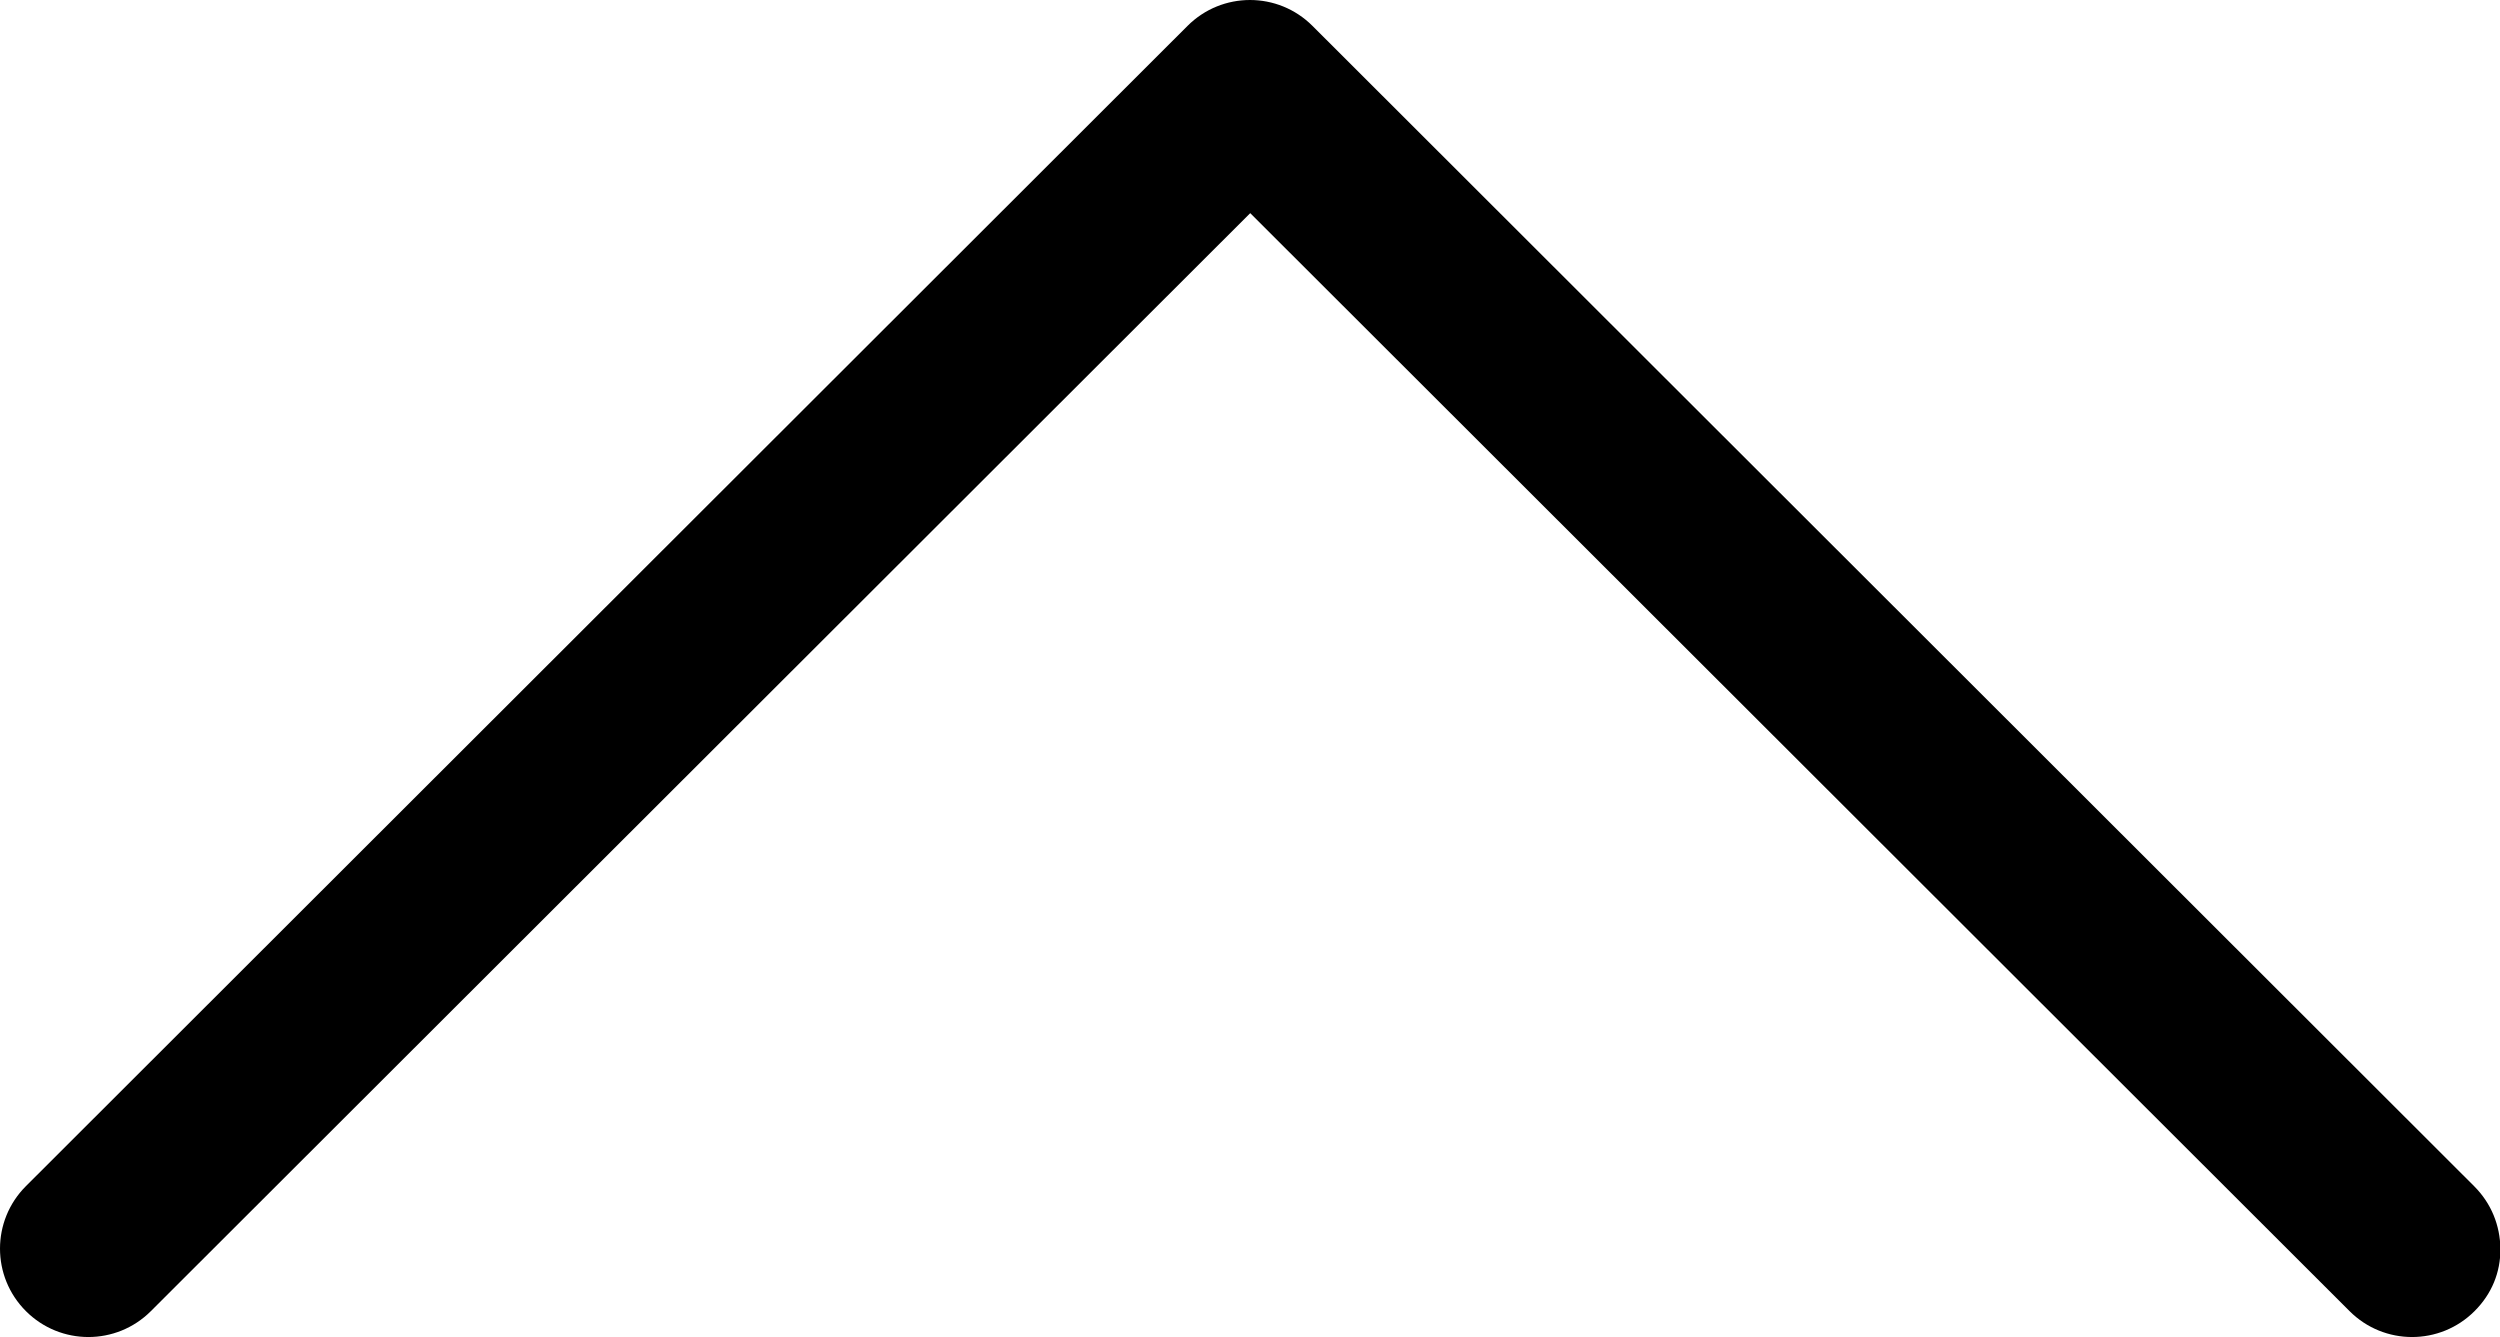 <?xml version="1.0" encoding="utf-8"?>
<!-- Generator: Adobe Illustrator 20.0.0, SVG Export Plug-In . SVG Version: 6.00 Build 0)  -->
<svg version="1.1" id="Forma_1_1_" xmlns="http://www.w3.org/2000/svg" xmlns:xlink="http://www.w3.org/1999/xlink" x="0px" y="0px"
	 viewBox="0 0 550.1 294.2" style="enable-background:new 0 0 550.1 294.2;" xml:space="preserve">
<style type="text/css">
	.st0{fill-rule:evenodd;clip-rule:evenodd;}
</style>
<g id="Forma_1">
	<g>
		<path class="st0" d="M544.4,261L288.8,5.7c-7.6-7.6-19.9-7.6-27.5,0L5.7,261c-7.6,7.6-7.6,19.9,0,27.5c7.6,7.6,19.9,7.6,27.5,0
			L275.1,46.9l241.9,241.6c7.6,7.6,19.9,7.6,27.5,0c3.8-3.8,5.7-8.5,5.7-13.7C550.1,269.6,548.2,264.8,544.4,261z"/>
	</g>
</g>
</svg>
